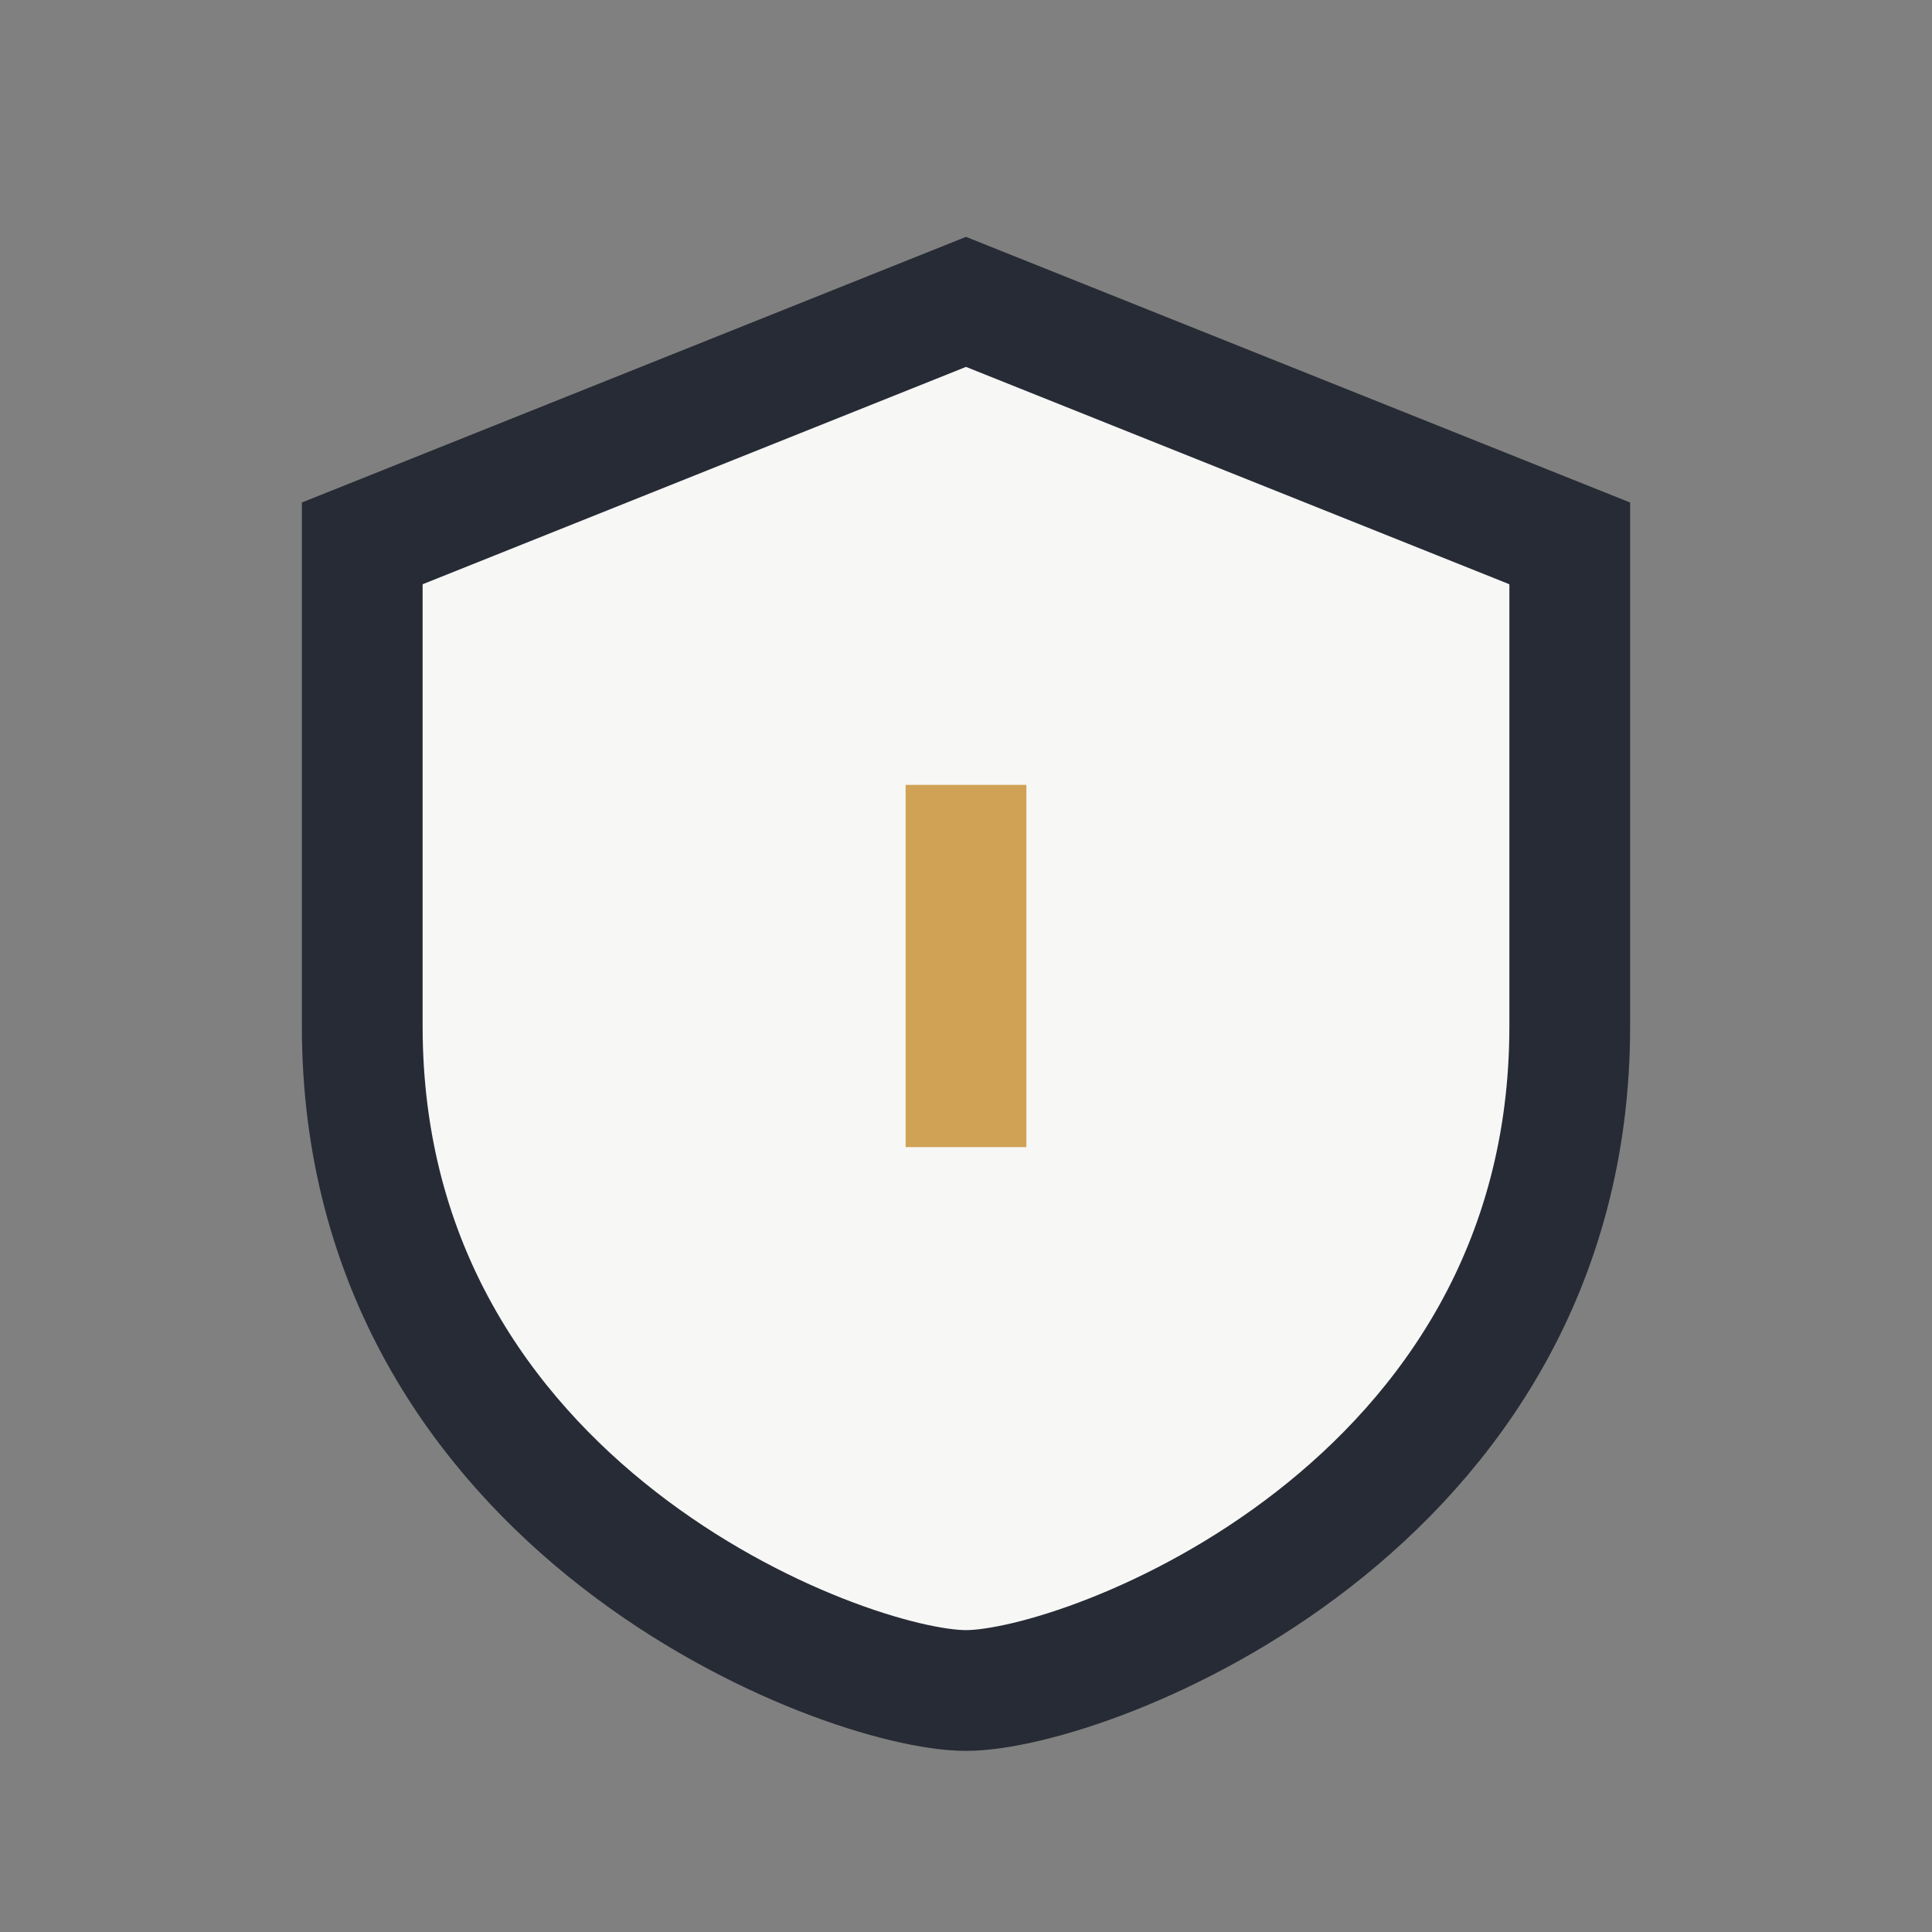 <?xml version="1.0" encoding="UTF-8"?>
<svg xmlns="http://www.w3.org/2000/svg" width="32" height="32" viewBox="0 0 32 32"><rect x="0" y="0" width="32" height="32" fill="#808080" stroke="none"/><path d="M16 5l10 4v8c0 8-8 11-10 11S6 25 6 17V9z" fill="#F7F7F5" stroke="#272B35" stroke-width="2"/><path d="M16 19v-6" stroke="#D0A255" stroke-width="2"/></svg>